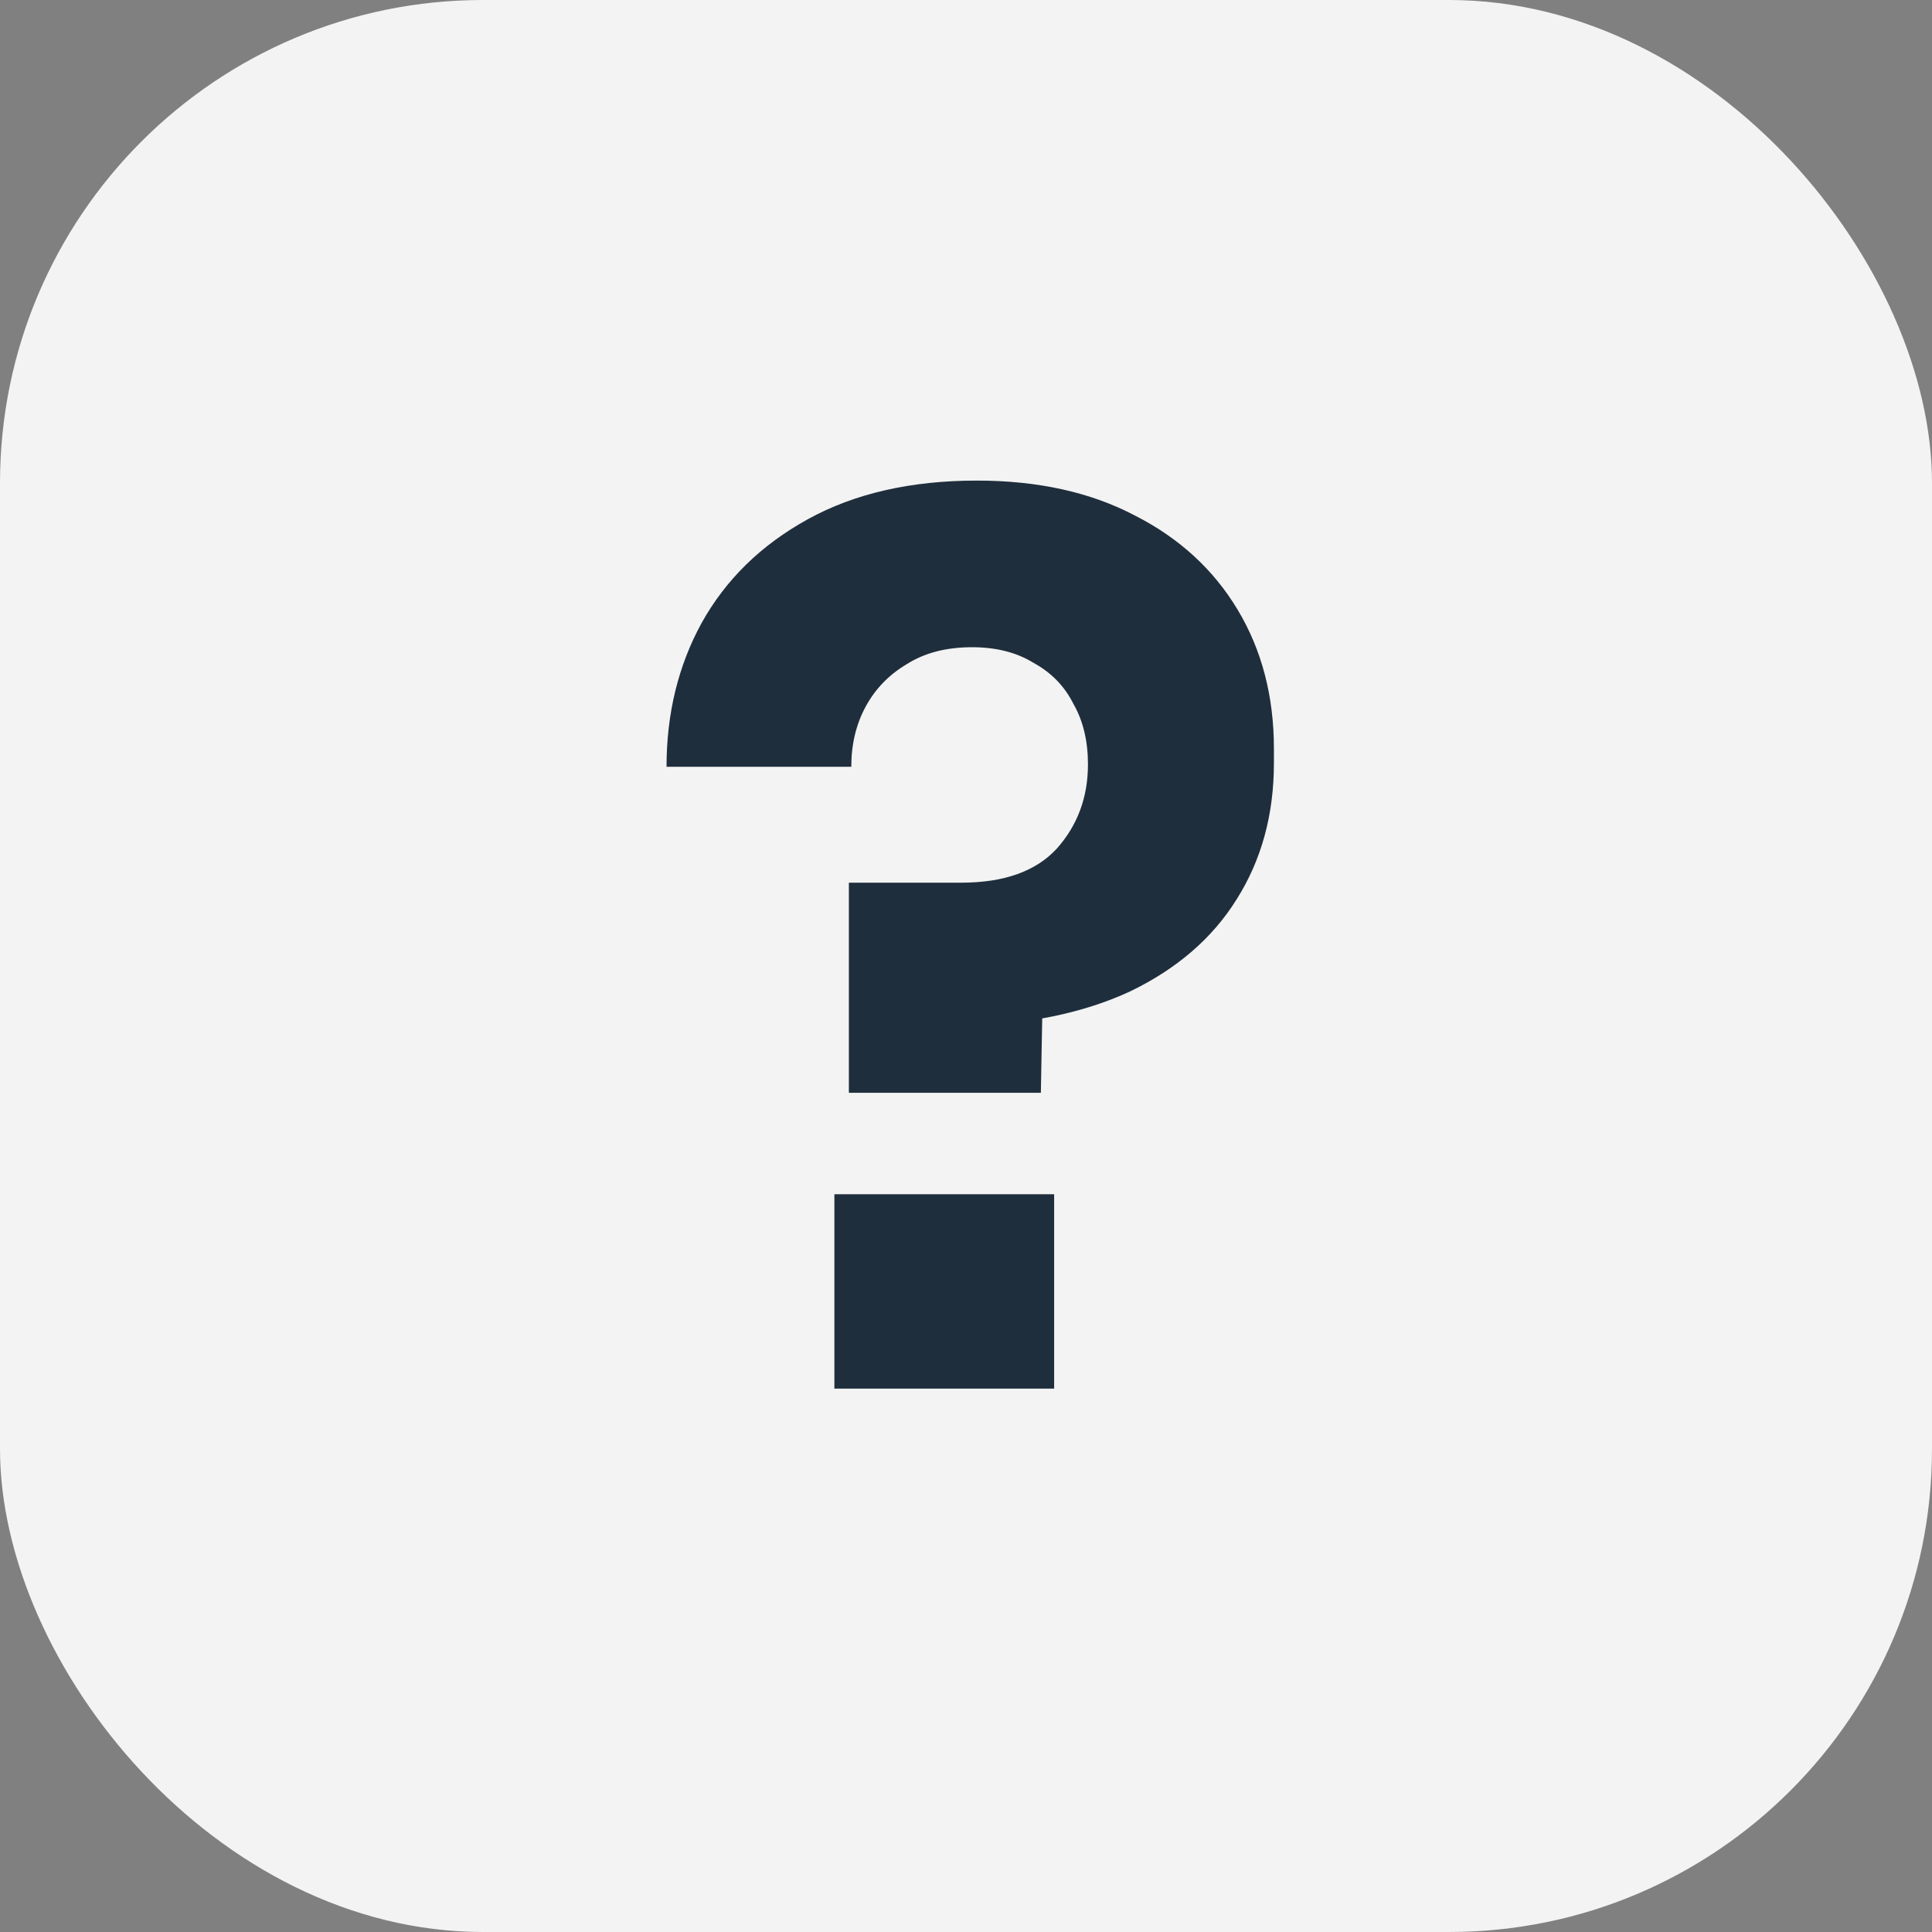 <svg width="64" height="64" viewBox="0 0 64 64" fill="none" xmlns="http://www.w3.org/2000/svg">
<rect x="0" y="0" width="64" height="64" fill="#808080" stroke="none"/>
<rect width="64" height="64" rx="16" fill="#F3F3F3"/>
<g clip-path="url(#clip0_2016_39251)">
<path d="M28.12 36.2V29.24H31.84C33.253 29.24 34.307 28.867 35 28.12C35.693 27.347 36.04 26.413 36.04 25.32C36.04 24.547 35.88 23.88 35.56 23.32C35.267 22.733 34.827 22.28 34.24 21.96C33.68 21.613 33 21.44 32.2 21.44C31.347 21.44 30.627 21.627 30.04 22C29.453 22.347 29 22.813 28.68 23.4C28.36 23.987 28.2 24.653 28.2 25.4H22.08C22.08 23.64 22.467 22.053 23.24 20.64C24.04 19.2 25.213 18.053 26.76 17.2C28.307 16.347 30.173 15.92 32.36 15.92C34.387 15.92 36.133 16.307 37.6 17.08C39.067 17.827 40.2 18.867 41 20.2C41.8 21.533 42.2 23.067 42.2 24.8V25.28C42.2 26.987 41.787 28.493 40.96 29.8C40.16 31.08 38.987 32.093 37.44 32.84C35.893 33.56 34.013 33.947 31.8 34L34.56 31.8L34.48 36.2H28.12ZM27.64 46V39.56H34.92V46H27.64Z" fill="#1F2E3C"/>
</g>
<defs>
<clipPath id="clip0_2016_39251">
<rect width="40" height="40" fill="white" transform="translate(12 12)"/>
</clipPath>
</defs>
</svg>
